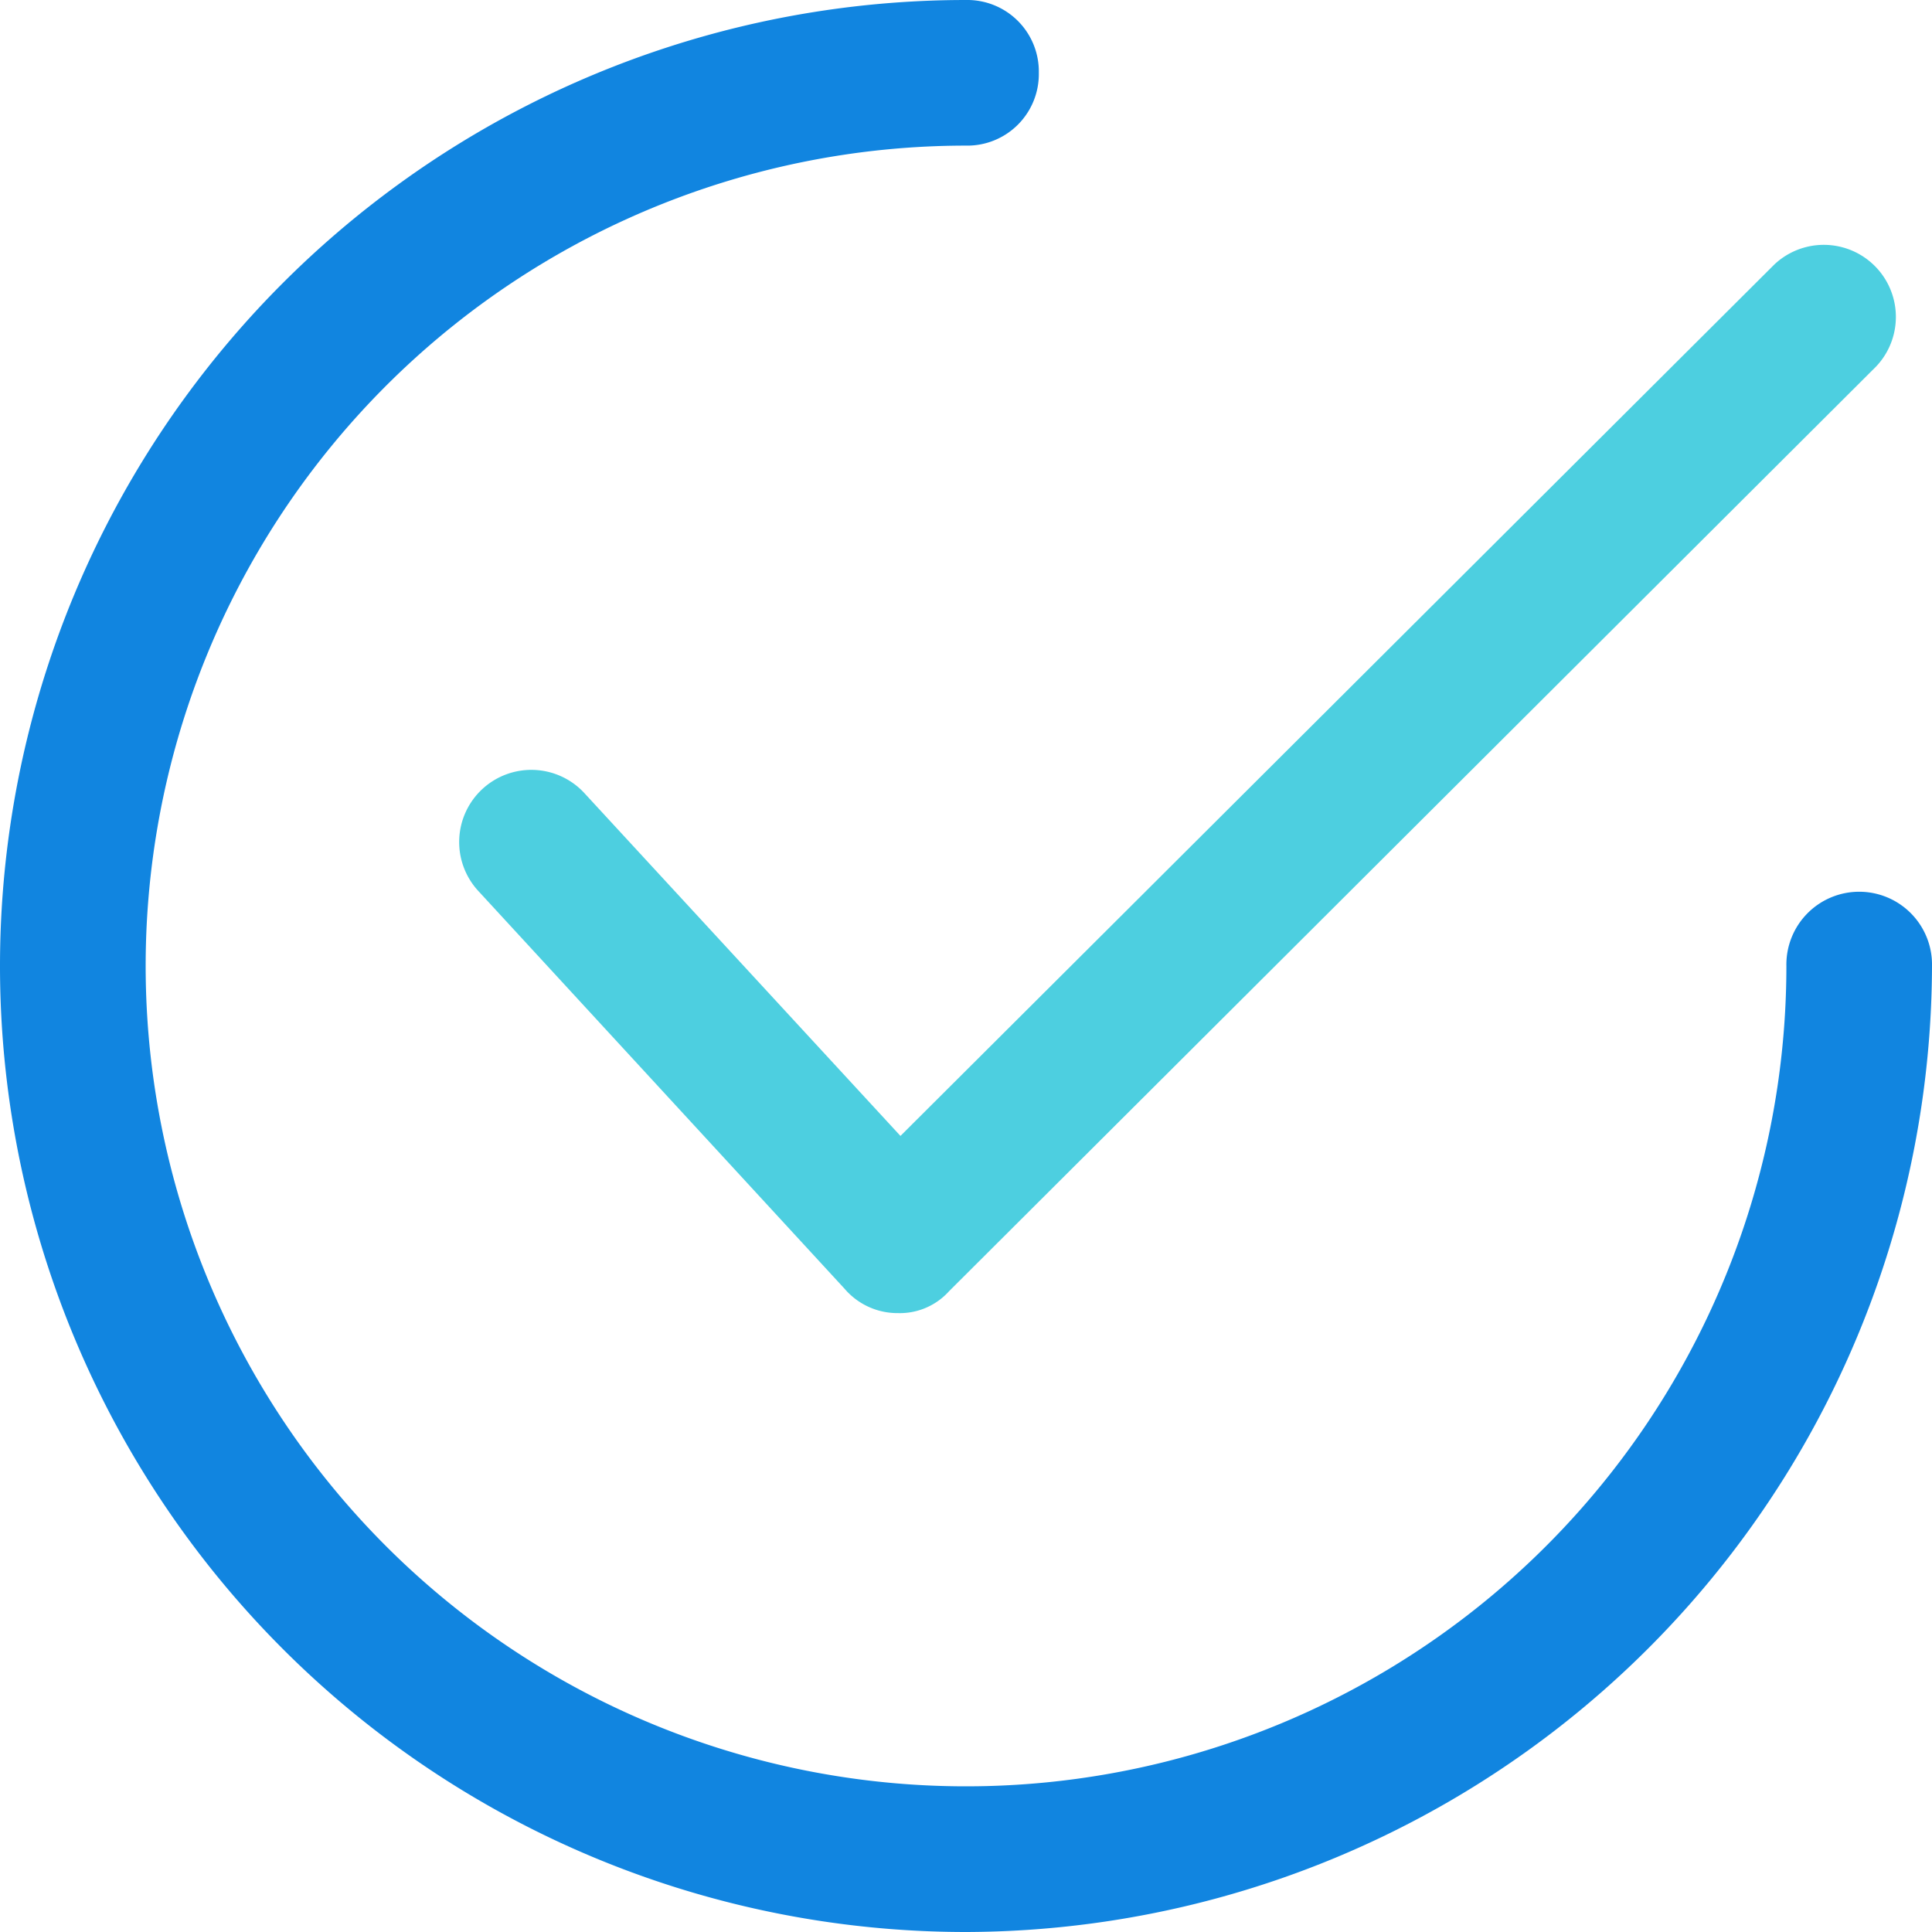 <svg id="tick" xmlns="http://www.w3.org/2000/svg" width="68" height="68" viewBox="0 0 68 68">
  <path id="Path_5" data-name="Path 5" d="M114.353,89.919h0a2.448,2.448,0,0,1-1.879-.854l-12.9-14.01a2.54,2.54,0,1,1,3.759-3.417l11.105,12.045,30.754-30.668A2.537,2.537,0,0,1,148.78,56.6L116.147,89.15A2.327,2.327,0,0,1,114.353,89.919Z" transform="translate(-82.745 -43.702)" fill="#4dcfe0"/>
  <path id="Path_6" data-name="Path 6" d="M34,68A34,34,0,1,1,34,0a2.517,2.517,0,0,1,2.563,2.563A2.517,2.517,0,0,1,34,5.125,28.874,28.874,0,1,0,62.875,34,2.563,2.563,0,1,1,68,34,34.089,34.089,0,0,1,34,68Z" fill="#1185e0"/>
</svg>
